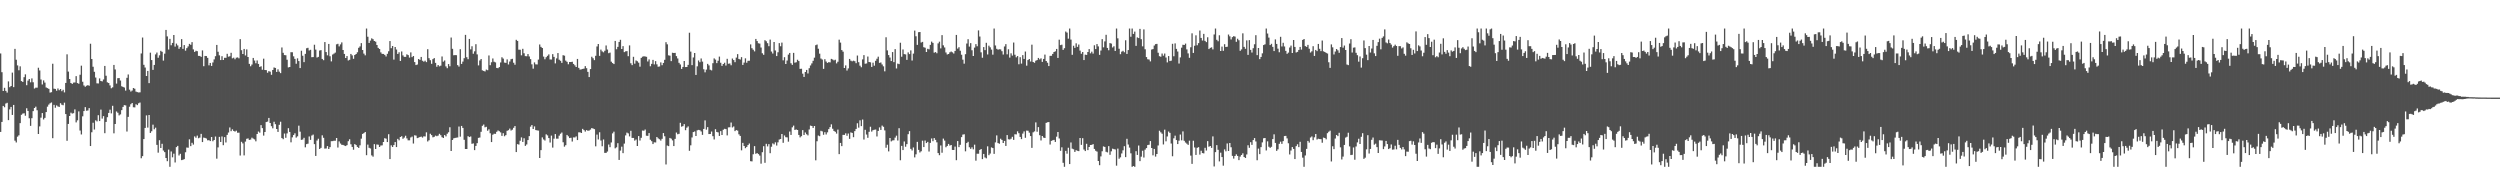 <svg xmlns="http://www.w3.org/2000/svg" width="1920" height="150"><path fill="#4f4f4f" d="M0 41.043h1v60.288H0zM1 55.458h1v38.199H1zM2 69.894h1v11.46H2zM3 67.41h1v14.987H3zM4 69.763h1v9.741H4zM5 71.095h1v7.846H5zM6 62.494h1v29.755H6zM7 66.957h1v17.07H7zM8 66.044h1v16.061H8zM9 55.767h1v32.511H9zM10 66.93h1v13.667H10zM11 37.511h1v70.497H11zM12 45.879h1v63.532H12zM13 50.203h1v54.781H13zM14 53.982h1v49.931H14zM15 50.935h1v43.616H15zM16 62.274h1v25.871H16zM17 62.929h1v24.337H17zM18 59.308h1v27.688H18zM19 57.101h1v31.806H19zM20 65.408h1v17.757H20zM21 61.926h1v23.255H21zM22 60.649h1v30.195H22zM23 63.206h1v33.461H23zM24 60.228h1v30.529H24zM25 63.158h1v22.177H25zM26 68.01h1v14.935H26zM27 67.316h1v14.589H27zM28 67.342h1v17.352H28zM29 52.018h1v50.913H29zM30 54.103h1v42.978H30zM31 61.075h1v29.316H31zM32 64.861h1v21.971H32zM33 61.764h1v29.977H33zM34 63.432h1v27.075H34zM35 67.168h1v18.879H35zM36 67.706h1v14.2H36zM37 68.225h1v12.119H37zM38 71.139h1v8.148H38zM39 70.809h1v7.881H39zM40 48.965h1v57.176H40zM41 68.104h1v12.44H41zM42 68.326h1v14.408H42zM43 69.685h1v11.252H43zM44 67.957h1v13.799H44zM45 69.257h1v12.861H45zM46 68.342h1v10.936H46zM47 70.017h1v10.426H47zM48 68.96h1v11.868H48zM49 70.981h1v7.876H49zM50 63.675h1v23.916H50zM51 41.734h1v66.393H51zM52 54.998h1v40.16H52zM53 60.651h1v28.462H53zM54 63.769h1v22.783H54zM55 64.442h1v22.779H55zM56 63.428h1v23.484H56zM57 63.338h1v20.689H57zM58 58.472h1v35.516H58zM59 63.803h1v28.611H59zM60 64.295h1v21.268H60zM61 57.415h1v42.818H61zM62 50.418h1v52.847H62zM63 62.796h1v26.56H63zM64 65.634h1v19.668H64zM65 66.625h1v15.647H65zM66 65.842h1v19.226H66zM67 65.394h1v19.428H67zM68 65.854h1v17.201H68zM69 33.602h1v78.551H69zM70 45.314h1v56.262H70zM71 51.235h1v43.035H71zM72 55.131h1v44.326H72zM73 59.571h1v32.838H73zM74 64.002h1v29.231H74zM75 64.126h1v24.363H75zM76 60.189h1v32.811H76zM77 62.233h1v21.966H77zM78 62.526h1v28.547H78zM79 61.024h1v28.16H79zM80 50.645h1v51.673H80zM81 58.175h1v35.473H81zM82 63.224h1v26.807H82zM83 63.721h1v22.994H83zM84 65.582h1v18.62H84zM85 67.804h1v19.268H85zM86 67.078h1v14.202H86zM87 49.871h1v52.538H87zM88 53.359h1v41.897H88zM89 64.206h1v21.398H89zM90 60.056h1v26.516H90zM91 59.974h1v28.672H91zM92 61.874h1v26.001H92zM93 66.245h1v18.327H93zM94 66.74h1v15.363H94zM95 67.252h1v13.509H95zM96 69.589h1v11.371H96zM97 59.763h1v41.248H97zM98 57.214h1v32.538H98zM99 68.852h1v13.117H99zM100 70.322h1v9.741H100zM101 69.525h1v9.558H101zM102 67.596h1v14.781H102zM103 68.131h1v14.34H103zM104 70.356h1v9.716H104zM105 70.775h1v9.963H105zM106 70.988h1v8.306H106zM107 70.93h1v7.828H107zM108 41.075h1v80.469H108zM109 28.825h1v91.092H109zM110 49.763h1v57.054H110zM111 51.867h1v46.404H111zM112 58.344h1v30.259H112zM113 54.472h1v43.55H113zM114 63.84h1v24.468H114zM115 40.453h1v61.632H115zM116 46.122h1v54.667H116zM117 53.65h1v42.106H117zM118 49.894h1v49.359H118zM119 41.766h1v56.303H119zM120 40.363h1v70.9H120zM121 44.318h1v72.941H121zM122 42.503h1v65.15H122zM123 39.015h1v74.667H123zM124 39.805h1v70.634H124zM125 46.566h1v69.034H125zM126 41.233h1v75.606H126zM127 22.964h1v98.382H127zM128 27.967h1v95.823H128zM129 38.02h1v76.892H129zM130 29.83h1v98.267H130zM131 34.772h1v81.547H131zM132 32.957h1v87.865H132zM133 26.9h1v91.112H133zM134 35.802h1v88.968H134zM135 33.492h1v79.528H135zM136 34.847h1v77.166H136zM137 37.454h1v81.948H137zM138 36.124h1v81.998H138zM139 30.057h1v92.939H139zM140 37.521h1v85.2H140zM141 34.625h1v87.567H141zM142 38.892h1v78.034H142zM143 36.964h1v76.345H143zM144 35.632h1v77.848H144zM145 33.696h1v73.316H145zM146 34.41h1v77.796H146zM147 32.373h1v77.31H147zM148 37.917h1v73.161H148zM149 39.88h1v64.887H149zM150 38.988h1v66.777H150zM151 39.317h1v64.825H151zM152 42.899h1v63.296H152zM153 42.968h1v62.715H153zM154 43.675h1v59.135H154zM155 38.692h1v70.407H155zM156 50.837h1v54.864H156zM157 42.966h1v62.989H157zM158 43.053h1v63.355H158zM159 44.465h1v63.328H159zM160 50.171h1v57.51H160zM161 48.328h1v60.037H161zM162 50.636h1v54.559H162zM163 47.98h1v60.488H163zM164 45.618h1v61.92H164zM165 43.176h1v61.675H165zM166 34.499h1v87.372H166zM167 39.727h1v73.493H167zM168 42.501h1v62.6H168zM169 46.156h1v62.875H169zM170 43.149h1v61.666H170zM171 46.095h1v65.418H171zM172 44.385h1v60.918H172zM173 44.408h1v65.024H173zM174 41.343h1v62.245H174zM175 43.508h1v58.295H175zM176 43.208h1v54.69H176zM177 40.565h1v60.21H177zM178 44.792h1v54.552H178zM179 44.279h1v56.267H179zM180 45.527h1v55.539H180zM181 44.286h1v56.042H181zM182 44.087h1v57.864H182zM183 44.781h1v57.086H183zM184 30.041h1v89.405H184zM185 38.557h1v70.362H185zM186 41.451h1v68.682H186zM187 37.596h1v81.726H187zM188 42.606h1v66.162H188zM189 37.917h1v68.7H189zM190 43.787h1v62.493H190zM191 49.033h1v58.435H191zM192 50.91h1v56.301H192zM193 49.587h1v56.118H193zM194 44.492h1v61.966H194zM195 46.497h1v60.577H195zM196 48.61h1v59.913H196zM197 46.433h1v56.48H197zM198 49.104h1v51.92H198zM199 51.391h1v50.501H199zM200 50.876h1v45.216H200zM201 53.556h1v44.85H201zM202 45.065h1v59.087H202zM203 53.785h1v47.597H203zM204 53.883h1v39.86H204zM205 55.868h1v37.523H205zM206 54.636h1v35.942H206zM207 55.058h1v39.405H207zM208 57.452h1v39.455H208zM209 53.746h1v44.832H209zM210 51.817h1v41.666H210zM211 52.171h1v43.216H211zM212 55.22h1v43.861H212zM213 53.24h1v48.059H213zM214 55.058h1v40.806H214zM215 56.172h1v37.34H215zM216 36.431h1v69.579H216zM217 40.556h1v66.326H217zM218 42.3h1v60.275H218zM219 42.455h1v63.385H219zM220 45.868h1v56.569H220zM221 51.775h1v46.686H221zM222 51.473h1v49.847H222zM223 40.112h1v69.181H223zM224 40.16h1v65.333H224zM225 43.266h1v60.476H225zM226 45.2h1v57.217H226zM227 48.937h1v56.741H227zM228 44.804h1v59.924H228zM229 46.886h1v49.645H229zM230 52.261h1v48.858H230zM231 38.981h1v68.432H231zM232 42.787h1v64.381H232zM233 47.701h1v58.114H233zM234 41.386h1v71.758H234zM235 37.058h1v73.616H235zM236 36.713h1v73.648H236zM237 38.782h1v66.033H237zM238 38.248h1v69.165H238zM239 43.929h1v60.178H239zM240 43.826h1v59.57H240zM241 34.376h1v76.342H241zM242 38.074h1v81.708H242zM243 44.204h1v63.724H243zM244 43.675h1v62.85H244zM245 38.825h1v75.631H245zM246 38.498h1v75.088H246zM247 45.275h1v58.668H247zM248 46.232h1v59.613H248zM249 32.3h1v81.824H249zM250 39.995h1v74.038H250zM251 42.499h1v69.67H251zM252 33.728h1v80.691H252zM253 43.211h1v69.796H253zM254 47.136h1v61.289H254zM255 41.876h1v66.505H255zM256 41.146h1v66.958H256zM257 40.414h1v67.681H257zM258 34.035h1v71.968H258zM259 33.655h1v79.663H259zM260 35.658h1v72.914H260zM261 34.099h1v76.113H261zM262 32.577h1v78.652H262zM263 38.409h1v72.918H263zM264 41.414h1v70.412H264zM265 44.522h1v67.663H265zM266 43.048h1v68.432H266zM267 46.436h1v62.028H267zM268 45.95h1v60.989H268zM269 41.416h1v69.359H269zM270 42.535h1v70.288H270zM271 45.142h1v69.865H271zM272 42.249h1v68.407H272zM273 41.496h1v69.913H273zM274 40.153h1v72.669H274zM275 36.697h1v76.915H275zM276 35.625h1v75.972H276zM277 33.119h1v73.378H277zM278 38.402h1v64.447H278zM279 41.167h1v61.101H279zM280 42.496h1v58.869H280zM281 21.904h1v97.265H281zM282 28.21h1v82.852H282zM283 32.977h1v80.513H283zM284 31.167h1v82.861H284zM285 29.414h1v89.918H285zM286 30.116h1v90.211H286zM287 31.464h1v79.226H287zM288 32.018h1v82.394H288zM289 34.573h1v76.361H289zM290 36.745h1v74.413H290zM291 37.617h1v75.267H291zM292 40.235h1v71.538H292zM293 41.377h1v70.263H293zM294 41.402h1v67.652H294zM295 42.146h1v64.012H295zM296 43.371h1v63.131H296zM297 41.299h1v67.819H297zM298 39.397h1v63.694H298zM299 31.563h1v90.6H299zM300 37.008h1v74.607H300zM301 35.342h1v77.549H301zM302 45.779h1v65.638H302zM303 36.074h1v73.019H303zM304 38.033h1v74.9H304zM305 41.444h1v65.187H305zM306 40.148h1v67.647H306zM307 46.783h1v58.45H307zM308 39.528h1v65.095H308zM309 42.522h1v64.063H309zM310 43.694h1v61.98H310zM311 43.65h1v60.574H311zM312 41.716h1v64.598H312zM313 42.339h1v65.415H313zM314 44.257h1v63.536H314zM315 40.237h1v65.342H315zM316 43.856h1v61.076H316zM317 43.014h1v67.212H317zM318 47.649h1v56.255H318zM319 49.986h1v54.173H319zM320 49.548h1v56.539H320zM321 45.305h1v60.403H321zM322 45.966h1v59.247H322zM323 43.742h1v61.149H323zM324 46.646h1v59.036H324zM325 47.34h1v57.366H325zM326 46.584h1v58.238H326zM327 47.704h1v53.925H327zM328 37.763h1v70.867H328zM329 44.696h1v63.047H329zM330 46.239h1v56.448H330zM331 48.983h1v54.814H331zM332 45.431h1v60.032H332zM333 44.582h1v60.474H333zM334 48.306h1v55.839H334zM335 51.237h1v53.374H335zM336 49.899h1v54.221H336zM337 50.938h1v51.82H337zM338 50.436h1v53.392H338zM339 43.371h1v61.982H339zM340 47.374h1v58.595H340zM341 46.433h1v57.279H341zM342 51.006h1v53.726H342zM343 52.38h1v50.309H343zM344 49.196h1v52.406H344zM345 50.867h1v46.848H345zM346 28.851h1v87.102H346zM347 37.479h1v70.066H347zM348 42.439h1v63.786H348zM349 42.272h1v63.653H349zM350 42.403h1v63.349H350zM351 50.029h1v55.551H351zM352 51.132h1v46.02H352zM353 37.798h1v67.162H353zM354 49.079h1v47.654H354zM355 47.328h1v50.936H355zM356 44.71h1v62.655H356zM357 26.795h1v87.642H357zM358 43.954h1v70.476H358zM359 45.442h1v59.169H359zM360 29.892h1v75.383H360zM361 37.896h1v66.933H361zM362 35.516h1v74.912H362zM363 41.283h1v68.826H363zM364 39.402h1v75.91H364zM365 33.968h1v78.107H365zM366 41.759h1v68.192H366zM367 50.237h1v55.665H367zM368 46.413h1v59.21H368zM369 45.289h1v55.919H369zM370 54.021h1v42.589H370zM371 54.469h1v41.156H371zM372 54.87h1v42.909H372zM373 53.435h1v43.953H373zM374 53.893h1v46.503H374zM375 42.602h1v56.727H375zM376 50.07h1v52.289H376zM377 47.818h1v61.273H377zM378 44.913h1v58.576H378zM379 47.411h1v55.306H379zM380 47.939h1v54.875H380zM381 52.148h1v49.073H381zM382 52.4h1v47.78H382zM383 51.51h1v49.3H383zM384 47.964h1v53.722H384zM385 43.982h1v60.364H385zM386 45.026h1v57.281H386zM387 48.093h1v56.571H387zM388 48.306h1v55.475H388zM389 45.621h1v54.841H389zM390 49.514h1v50.501H390zM391 47.264h1v51.479H391zM392 45.481h1v54.747H392zM393 45.168h1v54.395H393zM394 48.186h1v49.961H394zM395 49.702h1v47.132H395zM396 30.556h1v86.221H396zM397 31.46h1v79.254H397zM398 38.123h1v72.939H398zM399 38.198h1v69.886H399zM400 42.519h1v63.028H400zM401 37.491h1v71.531H401zM402 40.91h1v65.267H402zM403 43.105h1v68.897H403zM404 43.208h1v67.739H404zM405 41.537h1v66.027H405zM406 43.35h1v61.225H406zM407 45.399h1v51.886H407zM408 49.42h1v46.654H408zM409 52.714h1v46.37H409zM410 47.903h1v49.194H410zM411 49.432h1v50.455H411zM412 49.484h1v50.664H412zM413 45.795h1v54.52H413zM414 34.124h1v87.203H414zM415 35.992h1v79.313H415zM416 36.877h1v68.622H416zM417 43.451h1v63.655H417zM418 45.52h1v62.419H418zM419 43.922h1v59.233H419zM420 42.854h1v61.138H420zM421 41.759h1v64.264H421zM422 45.664h1v63.802H422zM423 45.728h1v58.421H423zM424 41.59h1v71.746H424zM425 43.675h1v62.818H425zM426 48.674h1v54.287H426zM427 44.843h1v61.678H427zM428 40.762h1v65.722H428zM429 45.898h1v58.299H429zM430 46.712h1v55.972H430zM431 48.271h1v53.525H431zM432 42.4h1v66.869H432zM433 42.767h1v69.883H433zM434 46.555h1v64.962H434zM435 47.447h1v56.175H435zM436 49.333h1v55.351H436zM437 47.623h1v58.4H437zM438 47.637h1v58.123H438zM439 47.406h1v61.291H439zM440 49.107h1v56.423H440zM441 50.175h1v55.374H441zM442 51.46h1v53.275H442zM443 45.245h1v62.321H443zM444 52.135h1v49.485H444zM445 53.437h1v48.19H445zM446 53.261h1v48.876H446zM447 52.963h1v46.02H447zM448 52.684h1v47.265H448zM449 50.789h1v50.286H449zM450 52.4h1v47.512H450zM451 55.215h1v45.242H451zM452 59.198h1v41.037H452zM453 53.055h1v46.482H453zM454 43.593h1v54.758H454zM455 44.735h1v53.969H455zM456 46.163h1v52.996H456zM457 42.856h1v69.524H457zM458 35.703h1v67.651H458zM459 33.772h1v73.362H459zM460 42.924h1v58.633H460zM461 38.104h1v69.851H461zM462 39.48h1v72.87H462zM463 40.208h1v66.91H463zM464 38.953h1v78.467H464zM465 34.927h1v82.499H465zM466 38.058h1v78.334H466zM467 40.871h1v70.114H467zM468 40.377h1v72.676H468zM469 47.351h1v62.065H469zM470 48.413h1v54.058H470zM471 49.205h1v51.895H471zM472 31.414h1v82.513H472zM473 37.827h1v75.335H473zM474 36.017h1v73.967H474zM475 32.204h1v90.613H475zM476 30.59h1v85.088H476zM477 37.646h1v74.997H477zM478 35.408h1v82.223H478zM479 40.041h1v70.236H479zM480 39.425h1v64.566H480zM481 39.256h1v62.575H481zM482 43.156h1v59.304H482zM483 34.882h1v69.895H483zM484 48.608h1v51.849H484zM485 50.015h1v55.898H485zM486 43.616h1v62.319H486zM487 48.878h1v59.123H487zM488 46.461h1v60.675H488zM489 47.038h1v65.104H489zM490 48.111h1v56.379H490zM491 51.194h1v56.713H491zM492 44.458h1v61.373H492zM493 43.515h1v56.741H493zM494 43.204h1v57.189H494zM495 43.343h1v56.145H495zM496 43.643h1v60.623H496zM497 47.189h1v57.162H497zM498 45.641h1v56.574H498zM499 50.908h1v56.395H499zM500 49.056h1v59.38H500zM501 46.003h1v64.621H501zM502 49.464h1v59.849H502zM503 46.93h1v62.502H503zM504 49.416h1v55.809H504zM505 51.237h1v55.038H505zM506 51.045h1v55.91H506zM507 47.921h1v60.078H507zM508 50.098h1v56.512H508zM509 48.328h1v53.861H509zM510 45.907h1v58.75H510zM511 32.384h1v93.944H511zM512 34.028h1v77.739H512zM513 42.492h1v69.723H513zM514 42.73h1v63.209H514zM515 46.937h1v59.563H515zM516 40.498h1v67.324H516zM517 40.688h1v71.486H517zM518 40.622h1v66.017H518zM519 43.096h1v58.693H519zM520 44.925h1v58.169H520zM521 48.235h1v54.516H521zM522 49.493h1v44.829H522zM523 52.954h1v44.31H523zM524 51.398h1v45.463H524zM525 46.834h1v48.485H525zM526 51.487h1v48.515H526zM527 51.466h1v46.592H527zM528 49.793h1v47.276H528zM529 25.115h1v90.703H529zM530 39.629h1v72.003H530zM531 50.036h1v55.544H531zM532 44.11h1v57.304H532zM533 40.723h1v60.242H533zM534 57.566h1v46.899H534zM535 50.949h1v49.162H535zM536 46.436h1v53.294H536zM537 47.752h1v52.254H537zM538 44.925h1v56.061H538zM539 47.321h1v56.258H539zM540 53.208h1v45.802H540zM541 55.561h1v36.912H541zM542 53.435h1v46.125H542zM543 49.054h1v48.588H543zM544 50.201h1v52.758H544zM545 53.533h1v49.359H545zM546 54.064h1v46.933H546zM547 48.544h1v56.056H547zM548 44.865h1v62.236H548zM549 45.774h1v53.447H549zM550 48.479h1v52.822H550zM551 46.669h1v55.019H551zM552 43.476h1v60.913H552zM553 48.189h1v52.538H553zM554 50.571h1v53.104H554zM555 49.168h1v50.488H555zM556 48.2h1v50.7H556zM557 50.304h1v48.872H557zM558 45.158h1v58.842H558zM559 48.93h1v48.904H559zM560 48.743h1v49.016H560zM561 50.114h1v44.017H561zM562 44.98h1v52.907H562zM563 46.143h1v51.007H563zM564 47.772h1v52.932H564zM565 44.259h1v55.647H565zM566 41.549h1v58.739H566zM567 45.252h1v57.894H567zM568 45.717h1v58.693H568zM569 43.89h1v71.577H569zM570 49.883h1v59.824H570zM571 48.065h1v64.074H571zM572 44.815h1v68.995H572zM573 48.205h1v64.626H573zM574 46.715h1v64.697H574zM575 46.639h1v63.571H575zM576 34.083h1v89.739H576zM577 37.008h1v86.965H577zM578 38.196h1v80.268H578zM579 39.452h1v72.772H579zM580 29.91h1v88.189H580zM581 31.561h1v85.988H581zM582 33.208h1v85.168H582zM583 33.49h1v86.001H583zM584 36.52h1v89.156H584zM585 40.91h1v75.99H585zM586 42.068h1v70.227H586zM587 30.878h1v94.166H587zM588 31.677h1v78.78H588zM589 33.158h1v79.261H589zM590 35.49h1v75.189H590zM591 30.4h1v87.263H591zM592 39.603h1v73.113H592zM593 41.128h1v69.02H593zM594 32.252h1v78.647H594zM595 38.763h1v70.545H595zM596 43.082h1v68.711H596zM597 40.155h1v69.153H597zM598 33.128h1v74.012H598zM599 35.52h1v71.24H599zM600 32.698h1v70.217H600zM601 46.328h1v63.34H601zM602 43.95h1v60.08H602zM603 49.159h1v56.235H603zM604 46.481h1v59.052H604zM605 41.924h1v66.878H605zM606 40.633h1v60.382H606zM607 48.578h1v55.061H607zM608 49.834h1v47.977H608zM609 40.604h1v55.878H609zM610 48.143h1v51.646H610zM611 47.809h1v51.632H611zM612 45.895h1v53.964H612zM613 46.902h1v56.734H613zM614 52.904h1v52.635H614zM615 52.801h1v51.776H615zM616 56.573h1v43.353H616zM617 59.093h1v44.571H617zM618 55.286h1v46.443H618zM619 53.703h1v49.435H619zM620 56.438h1v47.553H620zM621 52.377h1v47.034H621zM622 50.278h1v46.18H622zM623 48.685h1v48.091H623zM624 46.696h1v51.568H624zM625 44.314h1v52.476H625zM626 34.71h1v88.439H626zM627 34.218h1v74.296H627zM628 37.406h1v66.665H628zM629 41.226h1v63.381H629zM630 44.934h1v55.541H630zM631 45.733h1v55.157H631zM632 52.865h1v50.636H632zM633 45.483h1v56.056H633zM634 47.278h1v55.988H634zM635 48.31h1v53.307H635zM636 47.729h1v51.44H636zM637 47.93h1v49.689H637zM638 45.22h1v50.288H638zM639 45.687h1v53.165H639zM640 46.39h1v54.191H640zM641 45.889h1v55.351H641zM642 48.667h1v53.928H642zM643 47.397h1v52.133H643zM644 30.478h1v87.876H644zM645 32.705h1v77.063H645zM646 38.448h1v73.804H646zM647 39.672h1v63.912H647zM648 52.217h1v51.403H648zM649 50.226h1v52.149H649zM650 54.174h1v50.101H650zM651 52.519h1v50.048H651zM652 45.241h1v61.428H652zM653 46.571h1v55.127H653zM654 47.127h1v54.951H654zM655 46.577h1v58.812H655zM656 46.989h1v53.708H656zM657 48.555h1v50.481H657zM658 42.641h1v52.005H658zM659 47.775h1v50.256H659zM660 50.457h1v41.945H660zM661 51.636h1v45.251H661zM662 45.605h1v46.177H662zM663 42.325h1v64.857H663zM664 48.944h1v50.764H664zM665 48.738h1v54.603H665zM666 43.396h1v62.419H666zM667 47.635h1v53.591H667zM668 47.857h1v49.485H668zM669 51.4h1v49.686H669zM670 48.152h1v51.836H670zM671 50.418h1v49.203H671zM672 46.71h1v52.751H672zM673 45.113h1v59.682H673zM674 43.526h1v57.043H674zM675 48.301h1v49.565H675zM676 47.976h1v51.815H676zM677 49.489h1v46.995H677zM678 50.958h1v46.411H678zM679 54.767h1v45.381H679zM680 28.608h1v84.848H680zM681 38.686h1v72.493H681zM682 42.288h1v73.962H682zM683 44.163h1v61.84H683zM684 46.875h1v61.701H684zM685 40.002h1v67.88H685zM686 47.736h1v59.966H686zM687 37.731h1v67.926H687zM688 52.558h1v51.634H688zM689 48.859h1v59.091H689zM690 49.269h1v49.21H690zM691 32.838h1v90.243H691zM692 43.563h1v68.476H692zM693 37.999h1v77.228H693zM694 41.572h1v67.077H694zM695 41.773h1v70.916H695zM696 45.953h1v64.722H696zM697 40.249h1v62.831H697zM698 41.581h1v59.148H698zM699 38.72h1v75.619H699zM700 46.474h1v69.075H700zM701 41.153h1v72.099H701zM702 23.502h1v97.372H702zM703 27.855h1v90.68H703zM704 34.442h1v74.527H704zM705 24.724h1v90.355H705zM706 24.573h1v92.54H706zM707 32.677h1v83.484H707zM708 32.135h1v75.905H708zM709 36.237h1v76.734H709zM710 36.635h1v71.316H710zM711 39.949h1v69.918H711zM712 37.468h1v71.492H712zM713 37.894h1v78.51H713zM714 34.465h1v75.239H714zM715 31.973h1v74.351H715zM716 32.941h1v75.514H716zM717 40.434h1v65.601H717zM718 40.011h1v67.409H718zM719 40.931h1v68.357H719zM720 33.323h1v84.207H720zM721 32.007h1v87.185H721zM722 37.186h1v74.536H722zM723 26.965h1v90.336H723zM724 34.815h1v71.623H724zM725 36.472h1v71.529H725zM726 40.306h1v72.788H726zM727 41.808h1v70.286H727zM728 41.483h1v69.041H728zM729 40.176h1v71.653H729zM730 39.551h1v71.806H730zM731 40.215h1v74.91H731zM732 41.13h1v74.047H732zM733 39.123h1v73.442H733zM734 26.848h1v96.21H734zM735 37.326h1v71.018H735zM736 36.227h1v76.766H736zM737 38.94h1v72.271H737zM738 42.039h1v63.294H738zM739 45.824h1v57.528H739zM740 48.905h1v54.207H740zM741 41.647h1v74.587H741zM742 33.453h1v76.438H742zM743 30.123h1v78.791H743zM744 35.815h1v77.274H744zM745 33.105h1v81.208H745zM746 38.619h1v74.509H746zM747 43.011h1v71.689H747zM748 36.546h1v74.566H748zM749 33.9h1v89.497H749zM750 35.536h1v82.552H750zM751 23.346h1v94.731H751zM752 28.052h1v87.072H752zM753 40.21h1v74.225H753zM754 44.33h1v77.86H754zM755 36.168h1v82.039H755zM756 38.498h1v82.442H756zM757 32.895h1v88.693H757zM758 41.812h1v70.563H758zM759 35.088h1v84.102H759zM760 36.365h1v81.561H760zM761 38.111h1v75.095H761zM762 42.007h1v71.694H762zM763 21.904h1v96.242H763zM764 34.925h1v74.445H764zM765 37.498h1v66.509H765zM766 38.141h1v71.717H766zM767 37.825h1v72.568H767zM768 37.935h1v68.608H768zM769 39.342h1v68.125H769zM770 41.867h1v67.938H770zM771 35.701h1v72.543H771zM772 33.891h1v78.21H772zM773 41.723h1v62.003H773zM774 37.825h1v69.121H774zM775 44.213h1v62.96H775zM776 40.938h1v65.631H776zM777 42.7h1v62.364H777zM778 32.655h1v74.774H778zM779 42.055h1v61.064H779zM780 44.019h1v59.187H780zM781 43.076h1v57.793H781zM782 49.356h1v52.918H782zM783 43.922h1v61.263H783zM784 48.859h1v57.981H784zM785 42.32h1v60.293H785zM786 45.268h1v55.633H786zM787 39.585h1v66.226H787zM788 50.416h1v49.89H788zM789 46.14h1v54.278H789zM790 45.303h1v56.574H790zM791 47.243h1v57.263H791zM792 34.296h1v79.29H792zM793 47.639h1v53.987H793zM794 48.235h1v52.671H794zM795 46.621h1v47.368H795zM796 46.149h1v55.029H796zM797 44.488h1v53.133H797zM798 45.596h1v58.217H798zM799 44.804h1v63.076H799zM800 47.532h1v56.912H800zM801 45.241h1v60.442H801zM802 41.915h1v64.079H802zM803 46.87h1v47.473H803zM804 48.173h1v45.731H804zM805 50.757h1v43.01H805zM806 42.899h1v68.082H806zM807 42.831h1v65.351H807zM808 41.396h1v66.342H808zM809 39.949h1v67.459H809zM810 39.434h1v69.558H810zM811 37.56h1v67.391H811zM812 44.469h1v56.901H812zM813 30.444h1v75.884H813zM814 34.657h1v81.167H814zM815 34.28h1v78.885H815zM816 38.317h1v86.723H816zM817 37.022h1v91.078H817zM818 24.229h1v91.646H818zM819 25.028h1v92.98H819zM820 29.684h1v83.795H820zM821 21.902h1v104.111H821zM822 30.398h1v79H822zM823 42.101h1v72.09H823zM824 35.122h1v79.535H824zM825 36.742h1v79.966H825zM826 33.266h1v82.071H826zM827 35.994h1v79.824H827zM828 34.188h1v81.893H828zM829 38.846h1v67.123H829zM830 41.293h1v69.952H830zM831 39.917h1v66.226H831zM832 46.149h1v68.7H832zM833 41.979h1v74.038H833zM834 42.194h1v68.261H834zM835 39.922h1v75.395H835zM836 37.697h1v75.214H836zM837 40.942h1v70.433H837zM838 39.679h1v71.577H838zM839 41.178h1v69.515H839zM840 34.769h1v79.62H840zM841 37.663h1v78.119H841zM842 33.831h1v82.618H842zM843 35.644h1v87.986H843zM844 42.155h1v84.699H844zM845 38.823h1v81.28H845zM846 30.05h1v86.107H846zM847 36.328h1v76.107H847zM848 31.799h1v81.067H848zM849 26.722h1v89.844H849zM850 36.832h1v80.22H850zM851 38.619h1v73.621H851zM852 33.078h1v85.823H852zM853 33.492h1v82.71H853zM854 36.445h1v77.732H854zM855 35.525h1v78.995H855zM856 39.104h1v75.708H856zM857 21.899h1v105.319H857zM858 29.455h1v84.676H858zM859 37.44h1v84.486H859zM860 41.647h1v79.169H860zM861 39.661h1v78.194H861zM862 38.992h1v76.475H862zM863 40.155h1v72.149H863zM864 30.927h1v89.764H864zM865 41.398h1v65.184H865zM866 38.434h1v72.55H866zM867 21.904h1v91.465H867zM868 28.223h1v89.544H868zM869 21.904h1v106.196H869zM870 26.042h1v101.431H870zM871 24.264h1v103.836H871zM872 35.227h1v80.906H872zM873 28.734h1v90.275H873zM874 29.219h1v82.568H874zM875 22.151h1v101.6H875zM876 30.082h1v90.22H876zM877 35.561h1v80.195H877zM878 22.586h1v98.409H878zM879 37.832h1v77.077H879zM880 43.808h1v69.899H880zM881 45.536h1v65.892H881zM882 45.721h1v65.422H882zM883 47.177h1v61.156H883zM884 38.033h1v75.649H884zM885 37.667h1v81.644H885zM886 34.978h1v79.398H886zM887 33.907h1v86.34H887zM888 33.705h1v84.58H888zM889 40.501h1v71.199H889zM890 43.163h1v57.249H890zM891 43.581h1v58.07H891zM892 41.125h1v61.598H892zM893 42.778h1v68.164H893zM894 41.089h1v58.471H894zM895 44.211h1v64.31H895zM896 47.923h1v56.887H896zM897 43.064h1v57.951H897zM898 46.909h1v55.125H898zM899 46.58h1v63.635H899zM900 33.632h1v86.4H900zM901 43.215h1v63.037H901zM902 33.337h1v70.87H902zM903 37.514h1v70.078H903zM904 39.603h1v71.016H904zM905 48.777h1v59.24H905zM906 44.067h1v59.242H906zM907 36.628h1v71.128H907zM908 34.36h1v66.53H908zM909 34.561h1v73.564H909zM910 33.481h1v75.962H910zM911 37.949h1v72.399H911zM912 41.029h1v70.245H912zM913 44.373h1v63.667H913zM914 36.324h1v83.188H914zM915 25.582h1v100.288H915zM916 40.654h1v67.407H916zM917 35.131h1v78.13H917zM918 27.145h1v91.858H918zM919 34.751h1v78.739H919zM920 33.128h1v79.895H920zM921 23.458h1v95.269H921zM922 29.123h1v86.665H922zM923 31.112h1v86.425H923zM924 26.035h1v91.767H924zM925 31.38h1v82.133H925zM926 32.339h1v83.282H926zM927 28.64h1v79.762H927zM928 37.692h1v75.022H928zM929 36.738h1v75.39H929zM930 36.333h1v77.212H930zM931 37.917h1v66.812H931zM932 26.475h1v101.392H932zM933 21.906h1v94.925H933zM934 30.572h1v80.89H934zM935 31.693h1v83.353H935zM936 27.106h1v96.837H936zM937 39.169h1v78.077H937zM938 35.806h1v84.83H938zM939 39.008h1v88.208H939zM940 33.955h1v80.806H940zM941 36.09h1v80.147H941zM942 35.87h1v74.308H942zM943 26.534h1v89.441H943zM944 27.901h1v81.925H944zM945 30.306h1v82.797H945zM946 28.496h1v91.192H946zM947 27.734h1v94.049H947zM948 28.127h1v91.664H948zM949 32.117h1v86.418H949zM950 29.729h1v90.009H950zM951 30.913h1v92.085H951zM952 39.006h1v81.277H952zM953 37.919h1v81.124H953zM954 25.575h1v92.172H954zM955 35.969h1v84.596H955zM956 37.498h1v83.861H956zM957 31.041h1v87.61H957zM958 42.117h1v69.428H958zM959 30.812h1v82.701H959zM960 38.317h1v70.883H960zM961 40.334h1v70.941H961zM962 37.006h1v70.547H962zM963 34.003h1v72.023H963zM964 27.02h1v81.616H964zM965 42.345h1v80.728H965zM966 36.848h1v77.301H966zM967 45.419h1v72.978H967zM968 43.748h1v69.242H968zM969 40.958h1v68.407H969zM970 34.586h1v71.618H970zM971 34.026h1v71.982H971zM972 21.899h1v93.648H972zM973 25.77h1v82.776H973zM974 28.887h1v83.809H974zM975 34.63h1v78.938H975zM976 33.648h1v79.1H976zM977 35.992h1v70.808H977zM978 39.203h1v63.939H978zM979 30.265h1v79.499H979zM980 33.735h1v82.156H980zM981 37.354h1v77.359H981zM982 40.121h1v70.298H982zM983 28.267h1v80.533H983zM984 35.674h1v74.802H984zM985 32.872h1v75.532H985zM986 35.664h1v68.819H986zM987 39.043h1v65.301H987zM988 41.329h1v64.971H988zM989 40.423h1v69.62H989zM990 36.488h1v82.147H990zM991 35.019h1v80.575H991zM992 40.679h1v72.275H992zM993 30.741h1v83.621H993zM994 36.028h1v86.118H994zM995 40.315h1v71.941H995zM996 39.819h1v70.961H996zM997 38.345h1v74.662H997zM998 36.037h1v72.866H998zM999 38.104h1v78.558H999zM1000 30.663h1v90.41H1000zM1001 29.977h1v98.123H1001zM1002 35.445h1v83.944H1002zM1003 35.973h1v78.354H1003zM1004 34.467h1v73.786H1004zM1005 37.422h1v72.078H1005zM1006 40.368h1v65.273H1006zM1007 39.443h1v65.379H1007zM1008 35.47h1v72.204H1008zM1009 42.947h1v62.525H1009zM1010 38.363h1v64.559H1010zM1011 39.267h1v67.908H1011zM1012 33.753h1v72.811H1012zM1013 37.461h1v69.352H1013zM1014 39.249h1v67.638H1014zM1015 31.153h1v78.482H1015zM1016 39.423h1v66.265H1016zM1017 39.928h1v66.056H1017zM1018 40.624h1v66.393H1018zM1019 41.119h1v61.167H1019zM1020 47.843h1v53.335H1020zM1021 52.112h1v48.224H1021zM1022 34.09h1v89.897H1022zM1023 36.335h1v75.992H1023zM1024 41.814h1v72.699H1024zM1025 39.578h1v66.789H1025zM1026 37.626h1v66.061H1026zM1027 38.663h1v65.903H1027zM1028 40.562h1v61.43H1028zM1029 36.166h1v77.002H1029zM1030 29.247h1v93.225H1030zM1031 36.605h1v83.639H1031zM1032 34.959h1v76.326H1032zM1033 38.379h1v67.285H1033zM1034 49.56h1v55.47H1034zM1035 50.011h1v51.911H1035zM1036 33.412h1v79.041H1036zM1037 30.121h1v88.993H1037zM1038 40.363h1v78.506H1038zM1039 36.607h1v76.651H1039zM1040 36.408h1v86.283H1040zM1041 40.542h1v71.966H1041zM1042 42.389h1v66.956H1042zM1043 47.346h1v59.204H1043zM1044 43.355h1v67.237H1044zM1045 51.91h1v53.134H1045zM1046 44.689h1v57.615H1046zM1047 31.062h1v90.941H1047zM1048 36.964h1v84.136H1048zM1049 41.975h1v72.708H1049zM1050 46.198h1v57.636H1050zM1051 35.328h1v82.607H1051zM1052 40.368h1v74.028H1052zM1053 37.278h1v70.107H1053zM1054 30.684h1v74.935H1054zM1055 40.974h1v70.156H1055zM1056 43.069h1v67.292H1056zM1057 35.163h1v77.812H1057zM1058 32.382h1v85.132H1058zM1059 29.718h1v78.027H1059zM1060 37.862h1v69.984H1060zM1061 29.093h1v78.826H1061zM1062 27.962h1v86.562H1062zM1063 22.554h1v89.94H1063zM1064 32.623h1v75.637H1064zM1065 33.254h1v77.375H1065zM1066 30.354h1v84.113H1066zM1067 33.041h1v80.758H1067zM1068 34.252h1v76.72H1068zM1069 36.58h1v78.366H1069zM1070 35.438h1v79.361H1070zM1071 34.312h1v77.617H1071zM1072 35.326h1v79.35H1072zM1073 42.838h1v64.571H1073zM1074 35.41h1v75.832H1074zM1075 35.474h1v78.077H1075zM1076 37.2h1v77.588H1076zM1077 36.378h1v76.521H1077zM1078 41.325h1v73.417H1078zM1079 42.771h1v77.13H1079zM1080 32.529h1v83.891H1080zM1081 33.316h1v83.211H1081zM1082 33.769h1v74.635H1082zM1083 37.065h1v70.996H1083zM1084 42.178h1v68.856H1084zM1085 38.267h1v70.272H1085zM1086 41.055h1v70.291H1086zM1087 24.09h1v93.964H1087zM1088 39.205h1v84.429H1088zM1089 34.801h1v74.617H1089zM1090 35.641h1v70.689H1090zM1091 38.789h1v70.934H1091zM1092 43.215h1v58.288H1092zM1093 40.485h1v62.163H1093zM1094 28.48h1v86.134H1094zM1095 34.412h1v85.878H1095zM1096 26.232h1v85.049H1096zM1097 29.295h1v84.752H1097zM1098 36.074h1v78.489H1098zM1099 32.071h1v77.597H1099zM1100 42.391h1v66.734H1100zM1101 30.476h1v78.807H1101zM1102 43.97h1v69.794H1102zM1103 43.13h1v67.972H1103zM1104 43.973h1v74.173H1104zM1105 40.324h1v73.669H1105zM1106 33.648h1v73.259H1106zM1107 41.787h1v69.158H1107zM1108 29.43h1v91.36H1108zM1109 39.857h1v69.76H1109zM1110 41.261h1v67.333H1110zM1111 38.48h1v76.411H1111zM1112 40.402h1v70.726H1112zM1113 43.16h1v72.74H1113zM1114 38.722h1v69.059H1114zM1115 39.658h1v63.797H1115zM1116 39.123h1v73.591H1116zM1117 36.413h1v77.638H1117zM1118 44.472h1v58.97H1118zM1119 30.819h1v76.846H1119zM1120 36.651h1v61.245H1120zM1121 40.849h1v62.513H1121zM1122 37.202h1v65.914H1122zM1123 36.271h1v78.7H1123zM1124 37.475h1v76.585H1124zM1125 38.496h1v75.253H1125zM1126 38.189h1v73.905H1126zM1127 35.747h1v72.591H1127zM1128 50.729h1v55.525H1128zM1129 51.251h1v50.536H1129zM1130 29.411h1v94.77H1130zM1131 35.754h1v80.732H1131zM1132 39.141h1v81.323H1132zM1133 40.022h1v77.572H1133zM1134 21.906h1v106.189H1134zM1135 24.804h1v103.298H1135zM1136 33.261h1v82.964H1136zM1137 21.906h1v97.443H1137zM1138 30.531h1v87.031H1138zM1139 31.183h1v78.601H1139zM1140 34.859h1v65.374H1140zM1141 21.909h1v94.177H1141zM1142 25.582h1v86.734H1142zM1143 27.427h1v79.398H1143zM1144 22.533h1v94.136H1144zM1145 21.904h1v102.653H1145zM1146 29.34h1v97.372H1146zM1147 34.33h1v87.544H1147zM1148 40.844h1v72.424H1148zM1149 46.786h1v69.3H1149zM1150 40.015h1v71.513H1150zM1151 31.549h1v76.798H1151zM1152 26.072h1v92.875H1152zM1153 38.203h1v69.819H1153zM1154 27.306h1v93.374H1154zM1155 31.155h1v91.744H1155zM1156 38.159h1v76.1H1156zM1157 45.234h1v68.048H1157zM1158 46.63h1v66.727H1158zM1159 36.374h1v83.433H1159zM1160 36.493h1v84.273H1160zM1161 34.996h1v84.926H1161zM1162 31.528h1v81.627H1162zM1163 31.81h1v93.658H1163zM1164 27.69h1v92.628H1164zM1165 38.088h1v76.599H1165zM1166 30.688h1v86.91H1166zM1167 28.299h1v92.788H1167zM1168 37.926h1v70.712H1168zM1169 43.069h1v70.334H1169zM1170 40.668h1v73.422H1170zM1171 39.359h1v75.702H1171zM1172 44.481h1v67.448H1172zM1173 30.888h1v88.144H1173zM1174 35.49h1v78.585H1174zM1175 35.456h1v77.761H1175zM1176 37.525h1v70.79H1176zM1177 40.031h1v73.621H1177zM1178 39.288h1v68.844H1178zM1179 47.088h1v68.652H1179zM1180 41.325h1v63.197H1180zM1181 45.753h1v66.123H1181zM1182 42.931h1v66.015H1182zM1183 45.101h1v61.625H1183zM1184 44.474h1v64.157H1184zM1185 44.746h1v60.778H1185zM1186 45.039h1v59.425H1186zM1187 43.517h1v57.233H1187zM1188 40.585h1v76.874H1188zM1189 43.801h1v62.163H1189zM1190 45.433h1v69.76H1190zM1191 45.554h1v69.064H1191zM1192 42.288h1v64.875H1192zM1193 42.258h1v63.488H1193zM1194 42.185h1v70.531H1194zM1195 34.41h1v87.409H1195zM1196 36.633h1v74.127H1196zM1197 30.325h1v72.875H1197zM1198 31.496h1v72.881H1198zM1199 36.095h1v68.134H1199zM1200 45.866h1v54.868H1200zM1201 46.93h1v51.099H1201zM1202 34h1v79.881H1202zM1203 41.533h1v66.734H1203zM1204 36.454h1v69.389H1204zM1205 33.051h1v72.762H1205zM1206 34.204h1v70.345H1206zM1207 42.604h1v68.556H1207zM1208 33.801h1v77.656H1208zM1209 33.211h1v74.855H1209zM1210 43.284h1v69.883H1210zM1211 45.149h1v65.514H1211zM1212 42.238h1v66.39H1212zM1213 46.644h1v63.204H1213zM1214 47.433h1v58.972H1214zM1215 49.503h1v61.428H1215zM1216 40.329h1v62.541H1216zM1217 48.974h1v54.896H1217zM1218 54.533h1v46.082H1218zM1219 51.929h1v50.387H1219zM1220 37.477h1v75.532H1220zM1221 51.302h1v71.994H1221zM1222 41.734h1v79.114H1222zM1223 36.237h1v75.315H1223zM1224 27.317h1v86.937H1224zM1225 39.617h1v70.751H1225zM1226 37.61h1v74.754H1226zM1227 32.259h1v75.303H1227zM1228 40.308h1v65.562H1228zM1229 37.692h1v65.981H1229zM1230 45.463h1v58.476H1230zM1231 40.759h1v74.065H1231zM1232 45.316h1v57.517H1232zM1233 47.88h1v58.929H1233zM1234 55.941h1v41.181H1234zM1235 44.744h1v52.93H1235zM1236 47.04h1v52.799H1236zM1237 50.892h1v49.849H1237zM1238 44.776h1v62.454H1238zM1239 43.103h1v64.944H1239zM1240 51.643h1v61.419H1240zM1241 46.797h1v55.974H1241zM1242 49.333h1v51.966H1242zM1243 50.04h1v50.394H1243zM1244 49.777h1v47.244H1244zM1245 40.72h1v72.776H1245zM1246 42.373h1v62.259H1246zM1247 45.245h1v60.764H1247zM1248 47.115h1v60.868H1248zM1249 48.635h1v59.048H1249zM1250 49.912h1v55.963H1250zM1251 47.289h1v54.23H1251zM1252 40.107h1v63.506H1252zM1253 40.368h1v66.409H1253zM1254 43.79h1v64.64H1254zM1255 43.764h1v66.764H1255zM1256 44.467h1v65.791H1256zM1257 43.7h1v61.293H1257zM1258 40.112h1v67.924H1258zM1259 44.801h1v63.896H1259zM1260 31.931h1v79.831H1260zM1261 39.185h1v69.734H1261zM1262 38.825h1v71.495H1262zM1263 39.821h1v65.683H1263zM1264 41.148h1v63.793H1264zM1265 39.926h1v64.765H1265zM1266 42.675h1v60.066H1266zM1267 31.515h1v83.621H1267zM1268 34.598h1v91.715H1268zM1269 37.715h1v74.42H1269zM1270 36.589h1v80.449H1270zM1271 28.999h1v84.449H1271zM1272 40.018h1v71.147H1272zM1273 43.414h1v70.092H1273zM1274 32.964h1v91.602H1274zM1275 35.896h1v90.957H1275zM1276 35.36h1v88.338H1276zM1277 33.115h1v84.93H1277zM1278 28.681h1v99.414H1278zM1279 27.798h1v94.452H1279zM1280 27.317h1v97.576H1280zM1281 21.904h1v106.196H1281zM1282 36.717h1v83.076H1282zM1283 38.237h1v83.882H1283zM1284 42.778h1v72.607H1284zM1285 36.413h1v79.426H1285zM1286 32.687h1v79.448H1286zM1287 37.246h1v73.214H1287zM1288 36.035h1v79.554H1288zM1289 31.618h1v85.045H1289zM1290 35.294h1v83.871H1290zM1291 36.369h1v82.728H1291zM1292 32.554h1v90.22H1292zM1293 32.517h1v85.637H1293zM1294 44.696h1v62.902H1294zM1295 43.517h1v63.39H1295zM1296 42.435h1v65.862H1296zM1297 36.82h1v68.67H1297zM1298 33.669h1v70.247H1298zM1299 37.003h1v70.291H1299zM1300 37.466h1v78.618H1300zM1301 33.199h1v75.569H1301zM1302 38.672h1v71.733H1302zM1303 35.445h1v84.871H1303zM1304 39.546h1v70.114H1304zM1305 40.819h1v67.919H1305zM1306 33.344h1v82.065H1306zM1307 33.014h1v71.217H1307zM1308 46.896h1v56.796H1308zM1309 46.518h1v58.265H1309zM1310 24.497h1v87.672H1310zM1311 40.441h1v67.585H1311zM1312 42.59h1v61.561H1312zM1313 40.871h1v65.395H1313zM1314 39.503h1v69.107H1314zM1315 45.795h1v64.896H1315zM1316 45.58h1v64.903H1316zM1317 26.578h1v96.835H1317zM1318 31.879h1v94.235H1318zM1319 34.985h1v86.02H1319zM1320 34.46h1v84.42H1320zM1321 39.21h1v78.645H1321zM1322 37.012h1v82.243H1322zM1323 33.863h1v77.745H1323zM1324 21.904h1v102.019H1324zM1325 35.962h1v84.15H1325zM1326 36.836h1v77.336H1326zM1327 35.136h1v73.463H1327zM1328 35.664h1v66.805H1328zM1329 36.239h1v70.458H1329zM1330 36.976h1v65.944H1330zM1331 37.766h1v66.029H1331zM1332 46.628h1v59.318H1332zM1333 51.56h1v51.662H1333zM1334 50.178h1v56.082H1334zM1335 26.001h1v99.32H1335zM1336 37.763h1v73.33H1336zM1337 41.039h1v63.369H1337zM1338 41.121h1v70.149H1338zM1339 21.906h1v103.685H1339zM1340 32.366h1v71.664H1340zM1341 31.682h1v78.286H1341zM1342 32.767h1v70.7H1342zM1343 46.797h1v58.396H1343zM1344 49.146h1v52.994H1344zM1345 49.39h1v55.777H1345zM1346 32.433h1v92.129H1346zM1347 42.204h1v60.478H1347zM1348 43.769h1v66.706H1348zM1349 41.476h1v70.147H1349zM1350 30.645h1v73.978H1350zM1351 37.054h1v65.674H1351zM1352 36.076h1v64.832H1352zM1353 30.725h1v76.129H1353zM1354 33.051h1v78.59H1354zM1355 36.896h1v71.891H1355zM1356 43.808h1v59.81H1356zM1357 45.016h1v72.589H1357zM1358 52.499h1v51.367H1358zM1359 52.286h1v53.221H1359zM1360 33.186h1v82.147H1360zM1361 47.021h1v59.384H1361zM1362 40.929h1v67.235H1362zM1363 39.297h1v67.018H1363zM1364 28.386h1v94.672H1364zM1365 34.785h1v82.493H1365zM1366 38.743h1v68.208H1366zM1367 32.705h1v82.937H1367zM1368 36.129h1v80.652H1368zM1369 34.891h1v75.308H1369zM1370 37.667h1v70.121H1370zM1371 39.006h1v68.741H1371zM1372 39.21h1v66.496H1372zM1373 37.566h1v66.306H1373zM1374 25.159h1v80.435H1374zM1375 27.361h1v95.889H1375zM1376 21.906h1v92.884H1376zM1377 24.277h1v86.532H1377zM1378 28.205h1v83.477H1378zM1379 31.888h1v84.864H1379zM1380 31.052h1v86.326H1380zM1381 33.824h1v75.447H1381zM1382 31.295h1v87.668H1382zM1383 30.338h1v87.148H1383zM1384 33.135h1v84.074H1384zM1385 35.012h1v83.026H1385zM1386 25.619h1v101.657H1386zM1387 26.96h1v98.222H1387zM1388 28.432h1v87.109H1388zM1389 28.331h1v90.263H1389zM1390 31.318h1v91.536H1390zM1391 33.364h1v84.958H1391zM1392 35.941h1v84.729H1392zM1393 26.372h1v101.728H1393zM1394 26.163h1v101.934H1394zM1395 30.881h1v94.5H1395zM1396 24.852h1v103.243H1396zM1397 24.795h1v103.301H1397zM1398 27.26h1v100.838H1398zM1399 32.227h1v89.769H1399zM1400 21.906h1v106.187H1400zM1401 29.025h1v96.651H1401zM1402 35.381h1v89.602H1402zM1403 31.666h1v89.03H1403zM1404 31.384h1v90.618H1404zM1405 27.164h1v98.006H1405zM1406 36.2h1v76.59H1406zM1407 38.132h1v78.272H1407zM1408 45.049h1v67.363H1408zM1409 41.235h1v75.136H1409zM1410 35.394h1v78.496H1410zM1411 35.426h1v82.055H1411zM1412 35.687h1v73.028H1412zM1413 32.332h1v73.371H1413zM1414 31.737h1v74.477H1414zM1415 32.874h1v77.169H1415zM1416 38.651h1v71.534H1416zM1417 38.86h1v80.158H1417zM1418 25.04h1v89.183H1418zM1419 33.669h1v89.806H1419zM1420 35.55h1v79.785H1420zM1421 35.623h1v79.208H1421zM1422 39.478h1v75.448H1422zM1423 42.984h1v70.556H1423zM1424 40.274h1v72.193H1424zM1425 32.458h1v91.758H1425zM1426 31.856h1v80.661H1426zM1427 43.744h1v69.822H1427zM1428 36.511h1v70.899H1428zM1429 43.044h1v65.995H1429zM1430 47.115h1v60.842H1430zM1431 41.405h1v59.499H1431zM1432 27.28h1v93.864H1432zM1433 37.495h1v72.364H1433zM1434 39.205h1v74.353H1434zM1435 41.547h1v65.576H1435zM1436 40.704h1v63.525H1436zM1437 43.552h1v64.255H1437zM1438 44.669h1v63.948H1438zM1439 41.812h1v62.776H1439zM1440 36.17h1v81.515H1440zM1441 41.128h1v70.698H1441zM1442 40.752h1v66.182H1442zM1443 40.778h1v70.533H1443zM1444 45.765h1v51.717H1444zM1445 46.25h1v61.318H1445zM1446 40.034h1v63.058H1446zM1447 38.182h1v77.936H1447zM1448 39.72h1v78.885H1448zM1449 31.691h1v78.453H1449zM1450 31.375h1v81.57H1450zM1451 33.151h1v76.26H1451zM1452 36.436h1v85.802H1452zM1453 37.202h1v83.113H1453zM1454 27.2h1v94.907H1454zM1455 48.452h1v57.217H1455zM1456 41.064h1v60.529H1456zM1457 41.041h1v60.121H1457zM1458 49.995h1v55.933H1458zM1459 43.382h1v64.658H1459zM1460 36.77h1v68.363H1460zM1461 30.984h1v96.036H1461zM1462 37.523h1v76.693H1462zM1463 46.278h1v62.321H1463zM1464 38.116h1v69.615H1464zM1465 40.189h1v72.815H1465zM1466 42.606h1v71.884H1466zM1467 43.918h1v70.417H1467zM1468 29.805h1v83.41H1468zM1469 32.97h1v85.166H1469zM1470 40.933h1v73.923H1470zM1471 39.457h1v69.238H1471zM1472 41.638h1v68.906H1472zM1473 41.151h1v73.66H1473zM1474 33.785h1v74.887H1474zM1475 28.926h1v82.607H1475zM1476 27.898h1v92.625H1476zM1477 35.772h1v85.205H1477zM1478 33.43h1v86.445H1478zM1479 35.506h1v79.821H1479zM1480 37.173h1v77.917H1480zM1481 37.019h1v78.874H1481zM1482 33.941h1v81.657H1482zM1483 28.461h1v85.63H1483zM1484 39.439h1v80.485H1484zM1485 35.365h1v75.587H1485zM1486 37.951h1v72.319H1486zM1487 40.855h1v69.755H1487zM1488 38.187h1v67.809H1488zM1489 37.461h1v74.976H1489zM1490 29.148h1v88.828H1490zM1491 32.618h1v85.109H1491zM1492 32.055h1v87.485H1492zM1493 33.092h1v83.092H1493zM1494 25.41h1v102.687H1494zM1495 35.614h1v79.886H1495zM1496 39.196h1v70.803H1496zM1497 36.974h1v81.836H1497zM1498 37.894h1v73.01H1498zM1499 36.916h1v79.632H1499zM1500 38.182h1v72.374H1500zM1501 28.361h1v86.461H1501zM1502 30.663h1v94.864H1502zM1503 39.638h1v75.395H1503zM1504 40.405h1v64.333H1504zM1505 35.767h1v86.226H1505zM1506 34.607h1v84.937H1506zM1507 27.619h1v89.057H1507zM1508 27.354h1v92.84H1508zM1509 30.354h1v79.016H1509zM1510 36.676h1v71.453H1510zM1511 26.392h1v86.647H1511zM1512 31.126h1v96.411H1512zM1513 34.772h1v75.061H1513zM1514 39.111h1v74.23H1514zM1515 32.714h1v85.873H1515zM1516 27.02h1v89.052H1516zM1517 30.453h1v93.806H1517zM1518 28.276h1v88.279H1518zM1519 29.418h1v86.699H1519zM1520 29.75h1v84.413H1520zM1521 37.834h1v79.545H1521zM1522 41.883h1v74.74H1522zM1523 37.69h1v69.595H1523zM1524 28.402h1v86.23H1524zM1525 26.505h1v87.198H1525zM1526 31.906h1v83.857H1526zM1527 35.632h1v74.482H1527zM1528 35.136h1v77.324H1528zM1529 36.163h1v74.823H1529zM1530 38.681h1v66.903H1530zM1531 41.537h1v70.799H1531zM1532 40.64h1v76.972H1532zM1533 36.676h1v76.487H1533zM1534 34.106h1v78.78H1534zM1535 34.149h1v81.584H1535zM1536 38.207h1v74.713H1536zM1537 34.898h1v87.356H1537zM1538 36.383h1v83.896H1538zM1539 36.005h1v77.224H1539zM1540 30.524h1v88.242H1540zM1541 33.994h1v72.824H1541zM1542 39.983h1v69.702H1542zM1543 40.878h1v65.731H1543zM1544 44.563h1v61.591H1544zM1545 48.635h1v55.605H1545zM1546 50.988h1v53.962H1546zM1547 49.644h1v73.674H1547zM1548 27.635h1v86.331H1548zM1549 43.877h1v68.521H1549zM1550 41.16h1v64.665H1550zM1551 42.789h1v62.353H1551zM1552 34.891h1v73.593H1552zM1553 40.171h1v58.05H1553zM1554 42.13h1v68.586H1554zM1555 30.65h1v91.904H1555zM1556 44.044h1v68.693H1556zM1557 45.547h1v64.477H1557zM1558 37.074h1v70.625H1558zM1559 43.348h1v71.907H1559zM1560 42.922h1v68.263H1560zM1561 46.793h1v49.625H1561zM1562 49.194h1v54.848H1562zM1563 45.943h1v59.323H1563zM1564 39.745h1v67.983H1564zM1565 33.893h1v94.207H1565zM1566 31.837h1v90.346H1566zM1567 40.194h1v82.143H1567zM1568 43.318h1v60.213H1568zM1569 28.956h1v95.155H1569zM1570 42.627h1v66.819H1570zM1571 40.118h1v66.372H1571zM1572 31.92h1v72.167H1572zM1573 44.263h1v58.363H1573zM1574 50.764h1v51.046H1574zM1575 48.42h1v50.574H1575zM1576 32.059h1v90.021H1576zM1577 37.088h1v69.792H1577zM1578 38.361h1v72.71H1578zM1579 37.273h1v69.847H1579zM1580 36.914h1v70.76H1580zM1581 46.376h1v51.904H1581zM1582 46.708h1v53.642H1582zM1583 38.67h1v68.547H1583zM1584 35.278h1v76.777H1584zM1585 42.036h1v67.553H1585zM1586 50.066h1v57.72H1586zM1587 46.188h1v57.865H1587zM1588 46.243h1v58.734H1588zM1589 47.374h1v58.686H1589zM1590 33.195h1v74.028H1590zM1591 42.146h1v71.225H1591zM1592 47.264h1v55.53H1592zM1593 53.291h1v45.66H1593zM1594 39.864h1v68.583H1594zM1595 39.514h1v69.187H1595zM1596 40.453h1v61.19H1596zM1597 45.639h1v62.353H1597zM1598 31.931h1v81.302H1598zM1599 48.969h1v58.499H1599zM1600 48.34h1v54.635H1600zM1601 52.409h1v48.959H1601zM1602 54.595h1v45.736H1602zM1603 55.934h1v46.539H1603zM1604 51.819h1v51.128H1604zM1605 32.966h1v84.617H1605zM1606 47.134h1v63.214H1606zM1607 43.977h1v57.86H1607zM1608 45.522h1v59.231H1608zM1609 48.335h1v54.447H1609zM1610 51.137h1v51.852H1610zM1611 50.381h1v52.612H1611zM1612 24.179h1v93.484H1612zM1613 33.856h1v89.68H1613zM1614 39.947h1v81.323H1614zM1615 31.4h1v85.335H1615zM1616 26.809h1v83.087H1616zM1617 37.72h1v67.391H1617zM1618 42.588h1v62.625H1618zM1619 31.771h1v73.076H1619zM1620 31.844h1v81.376H1620zM1621 31.645h1v82.52H1621zM1622 32.785h1v84.131H1622zM1623 32.616h1v95.489H1623zM1624 35.346h1v84.472H1624zM1625 29.35h1v90.014H1625zM1626 30.743h1v97.359H1626zM1627 28.18h1v84.74H1627zM1628 27.999h1v91.394H1628zM1629 40.24h1v68.235H1629zM1630 38.093h1v74.202H1630zM1631 39.777h1v78.142H1631zM1632 39.045h1v73.017H1632zM1633 37.93h1v75.507H1633zM1634 31.689h1v84.024H1634zM1635 38.116h1v73.809H1635zM1636 37.866h1v76.999H1636zM1637 35.323h1v77.475H1637zM1638 34.106h1v72.41H1638zM1639 35.415h1v64.461H1639zM1640 42.879h1v56.306H1640zM1641 40.709h1v67.954H1641zM1642 50.365h1v54.676H1642zM1643 46.177h1v61.84H1643zM1644 50.077h1v54.459H1644zM1645 50.681h1v58.235H1645zM1646 42.565h1v59.794H1646zM1647 44.9h1v59.718H1647zM1648 41.89h1v68.865H1648zM1649 35.138h1v77.855H1649zM1650 36.926h1v75.026H1650zM1651 47.074h1v57.784H1651zM1652 44.085h1v64.445H1652zM1653 47.765h1v52.779H1653zM1654 44.101h1v59.583H1654zM1655 32.149h1v86.963H1655zM1656 45.174h1v63.012H1656zM1657 44.309h1v68.544H1657zM1658 44.81h1v67.189H1658zM1659 43.517h1v65.864H1659zM1660 42.462h1v56.958H1660zM1661 40.714h1v65.193H1661zM1662 33.719h1v73.669H1662zM1663 28.109h1v99.993H1663zM1664 34.747h1v75.77H1664zM1665 39.478h1v76.736H1665zM1666 44h1v67.517H1666zM1667 47.603h1v66.368H1667zM1668 44.064h1v64.296H1668zM1669 44.08h1v55.974H1669zM1670 37.66h1v83.923H1670zM1671 36.571h1v73.603H1671zM1672 35.696h1v78.087H1672zM1673 30.368h1v80H1673zM1674 41.386h1v65.051H1674zM1675 37.287h1v70.609H1675zM1676 39.182h1v70.471H1676zM1677 41.228h1v70.362H1677zM1678 48.969h1v54.299H1678zM1679 47.388h1v55.557H1679zM1680 42.361h1v56.242H1680zM1681 44.36h1v77.157H1681zM1682 44.131h1v65.706H1682zM1683 46.484h1v63.122H1683zM1684 26.882h1v86.287H1684zM1685 44.469h1v60.43H1685zM1686 52.151h1v48.998H1686zM1687 46.561h1v56.249H1687zM1688 46.097h1v51.515H1688zM1689 46.431h1v53.429H1689zM1690 49.033h1v50.3H1690zM1691 36.037h1v63.76H1691zM1692 36.36h1v87.913H1692zM1693 47.136h1v50.769H1693zM1694 47.818h1v54.603H1694zM1695 49.029h1v46.491H1695zM1696 56.426h1v38.929H1696zM1697 58.77h1v42.225H1697zM1698 55.573h1v40.46H1698zM1699 29.768h1v83.918H1699zM1700 41.487h1v58.473H1700zM1701 44.325h1v58.652H1701zM1702 46.765h1v54.278H1702zM1703 46.083h1v54.665H1703zM1704 48.049h1v55.003H1704zM1705 46.026h1v55.425H1705zM1706 36.232h1v71.449H1706zM1707 42.355h1v58.647H1707zM1708 38.933h1v59.977H1708zM1709 39.171h1v66.997H1709zM1710 30.045h1v88.943H1710zM1711 45.037h1v63.28H1711zM1712 50.551h1v56.018H1712zM1713 40.469h1v66.406H1713zM1714 42.835h1v66.803H1714zM1715 42.677h1v75.093H1715zM1716 42.833h1v68.881H1716zM1717 42.833h1v65.603H1717zM1718 36.722h1v71.966H1718zM1719 42.034h1v64.985H1719zM1720 33.875h1v94.228H1720zM1721 21.899h1v102.438H1721zM1722 37.404h1v70.632H1722zM1723 38.29h1v74.779H1723zM1724 37.681h1v79.879H1724zM1725 37.466h1v70.064H1725zM1726 40.979h1v68.45H1726zM1727 21.902h1v97.203H1727zM1728 28.082h1v82.996H1728zM1729 26.177h1v87.514H1729zM1730 32.27h1v80.796H1730zM1731 35.108h1v79.121H1731zM1732 30.775h1v87.48H1732zM1733 36.205h1v76.281H1733zM1734 41.62h1v61.197H1734zM1735 41.627h1v76.583H1735zM1736 44.847h1v68.171H1736zM1737 49.249h1v61.09H1737zM1738 49.489h1v59.112H1738zM1739 39.361h1v69.684H1739zM1740 43.222h1v61.142H1740zM1741 34.465h1v71.813H1741zM1742 30.707h1v90.732H1742zM1743 36.308h1v79.767H1743zM1744 44.691h1v67.938H1744zM1745 49.054h1v64.528H1745zM1746 46.68h1v62.831H1746zM1747 50.636h1v48.588H1747zM1748 45.3h1v57.78H1748zM1749 42.149h1v64.287H1749zM1750 47.992h1v45.905H1750zM1751 46.25h1v48.901H1751zM1752 46.321h1v51.801H1752zM1753 46.426h1v51.149H1753zM1754 50.063h1v48.354H1754zM1755 47.2h1v52.016H1755zM1756 52.139h1v47.475H1756zM1757 49.612h1v44.99H1757zM1758 54.872h1v44.692H1758zM1759 53.643h1v46.491H1759zM1760 52.814h1v47.977H1760zM1761 51.414h1v45.363H1761zM1762 51.46h1v48.826H1762zM1763 40.665h1v63.387H1763zM1764 48.825h1v47.64H1764zM1765 43.554h1v52.966H1765zM1766 50.993h1v47.537H1766zM1767 48.557h1v51.609H1767zM1768 55.35h1v47.595H1768zM1769 52.787h1v46.139H1769zM1770 50.807h1v64.271H1770zM1771 38.866h1v65.598H1771zM1772 50.377h1v53.614H1772zM1773 44.625h1v59.76H1773zM1774 49.505h1v49.162H1774zM1775 52.471h1v40.428H1775zM1776 50.388h1v44.195H1776zM1777 50.473h1v49.867H1777zM1778 43.513h1v55.882H1778zM1779 43.87h1v57.052H1779zM1780 47.775h1v50.922H1780zM1781 48.804h1v55.8H1781zM1782 48.191h1v54.69H1782zM1783 46.108h1v58.794H1783zM1784 51.21h1v51.19H1784zM1785 36.092h1v75.029H1785zM1786 48.237h1v57.588H1786zM1787 42.023h1v59.153H1787zM1788 47.713h1v57.366H1788zM1789 49.452h1v49.174H1789zM1790 48.024h1v54.706H1790zM1791 50.571h1v46.127H1791zM1792 44.703h1v47.718H1792zM1793 45.351h1v56.841H1793zM1794 46.429h1v51.153H1794zM1795 49.956h1v46.255H1795zM1796 41.222h1v69.004H1796zM1797 52.826h1v44.836H1797zM1798 51.343h1v44.292H1798zM1799 35.298h1v68.963H1799zM1800 45.518h1v49.114H1800zM1801 47.738h1v48.844H1801zM1802 44.719h1v55.898H1802zM1803 47.124h1v54.076H1803zM1804 47.898h1v54.802H1804zM1805 50.839h1v51.181H1805zM1806 41.1h1v60.723H1806zM1807 27.814h1v88.862H1807zM1808 52.059h1v51.412H1808zM1809 53.252h1v46.404H1809zM1810 47.136h1v57.384H1810zM1811 48.008h1v59.197H1811zM1812 46.33h1v57.853H1812zM1813 44.142h1v60.565H1813zM1814 38.113h1v79.444H1814zM1815 39.022h1v62.307H1815zM1816 44.621h1v58.583H1816zM1817 47.903h1v56.592H1817zM1818 44.785h1v57.61H1818zM1819 45.751h1v56.29H1819zM1820 43.689h1v56.699H1820zM1821 35.252h1v83.236H1821zM1822 48.555h1v52.241H1822zM1823 49.033h1v48.421H1823zM1824 47.781h1v50.584H1824zM1825 38.857h1v79.226H1825zM1826 43.089h1v64.903H1826zM1827 51.34h1v48.515H1827zM1828 36.788h1v68.466H1828zM1829 52.51h1v49.171H1829zM1830 52.606h1v48.718H1830zM1831 51.833h1v46.265H1831zM1832 50.457h1v46.4H1832zM1833 50.079h1v42.959H1833zM1834 52.888h1v40.938H1834zM1835 40.256h1v68.659H1835zM1836 57.266h1v43.138H1836zM1837 50.949h1v52.596H1837zM1838 51.686h1v53.39H1838zM1839 58.12h1v40.662H1839zM1840 57.5h1v38.986H1840zM1841 59.926h1v34.646H1841zM1842 60.29h1v49.733H1842zM1843 42.888h1v65.734H1843zM1844 43.078h1v61.881H1844zM1845 40.828h1v62.497H1845zM1846 49.992h1v53.085H1846zM1847 56.651h1v28.97H1847zM1848 53.334h1v38.338H1848zM1849 63.123h1v28.48H1849zM1850 62.242h1v25.262H1850zM1851 65.007h1v22.394H1851zM1852 64.824h1v22.907H1852zM1853 64.373h1v23.916H1853zM1854 64.888h1v20.504H1854zM1855 65.293h1v19.661H1855zM1856 64.366h1v18.933H1856zM1857 62.54h1v23.767H1857zM1858 62.201h1v23.646H1858zM1859 61.851h1v22.74H1859zM1860 62.91h1v21.778H1860zM1861 62.714h1v22.605H1861zM1862 63.512h1v21.284H1862zM1863 64.625h1v19.384H1863zM1864 65.149h1v18.954H1864zM1865 66.593h1v17.063H1865zM1866 66.38h1v17.42H1866zM1867 67.062h1v16.091H1867zM1868 67.154h1v15.129H1868zM1869 67.978h1v14.022H1869zM1870 67.982h1v13.069H1870zM1871 68.296h1v11.79H1871zM1872 68.813h1v10.76H1872zM1873 68.731h1v10.712H1873zM1874 69.761h1v9.165H1874zM1875 70.068h1v8.645H1875zM1876 71.242h1v6.928H1876zM1877 71.024h1v6.78H1877zM1878 71.354h1v6.187H1878zM1879 71.361h1v6.938H1879zM1880 71.434h1v6.619H1880zM1881 71.951h1v6.764H1881zM1882 72.453h1v6.418H1882zM1883 73.119h1v5.216H1883zM1884 73.279h1v4.777H1884zM1885 73.56h1v3.836H1885zM1886 73.396h1v3.252H1886zM1887 73.361h1v2.719H1887zM1888 73.798h1v2.374H1888zM1889 73.814h1v2.303H1889zM1890 74.304h1v1.868H1890zM1891 74.229h1v2.016H1891zM1892 74.277h1v1.751H1892zM1893 74.281h1v1.643H1893zM1894 74.467h1v1.254H1894zM1895 74.46h1v1.14H1895zM1896 74.625h1v1H1896zM1897 74.643h1v1H1897zM1898 74.673h1v1H1898zM1899 74.709h1v1H1899zM1900 74.7h1v1H1900zM1901 74.805h1v1H1901zM1902 74.826h1v1H1902zM1903 74.86h1v1H1903zM1904 74.86h1v1H1904zM1905 74.886h1v1H1905zM1906 74.904h1v1H1906zM1907 74.902h1v1H1907zM1908 74.899h1v1H1908zM1909 74.911h1v1H1909zM1910 74.94h1v1H1910zM1911 74.947h1v1H1911zM1912 74.947h1v1H1912zM1913 74.959h1v1H1913zM1914 74.963h1v1H1914zM1915 74.963h1v1H1915zM1916 74.966h1v1H1916zM1917 74.973h1v1H1917zM1918 74.973h1v1H1918zM1919 74.973h1v1H1919z"/></svg>